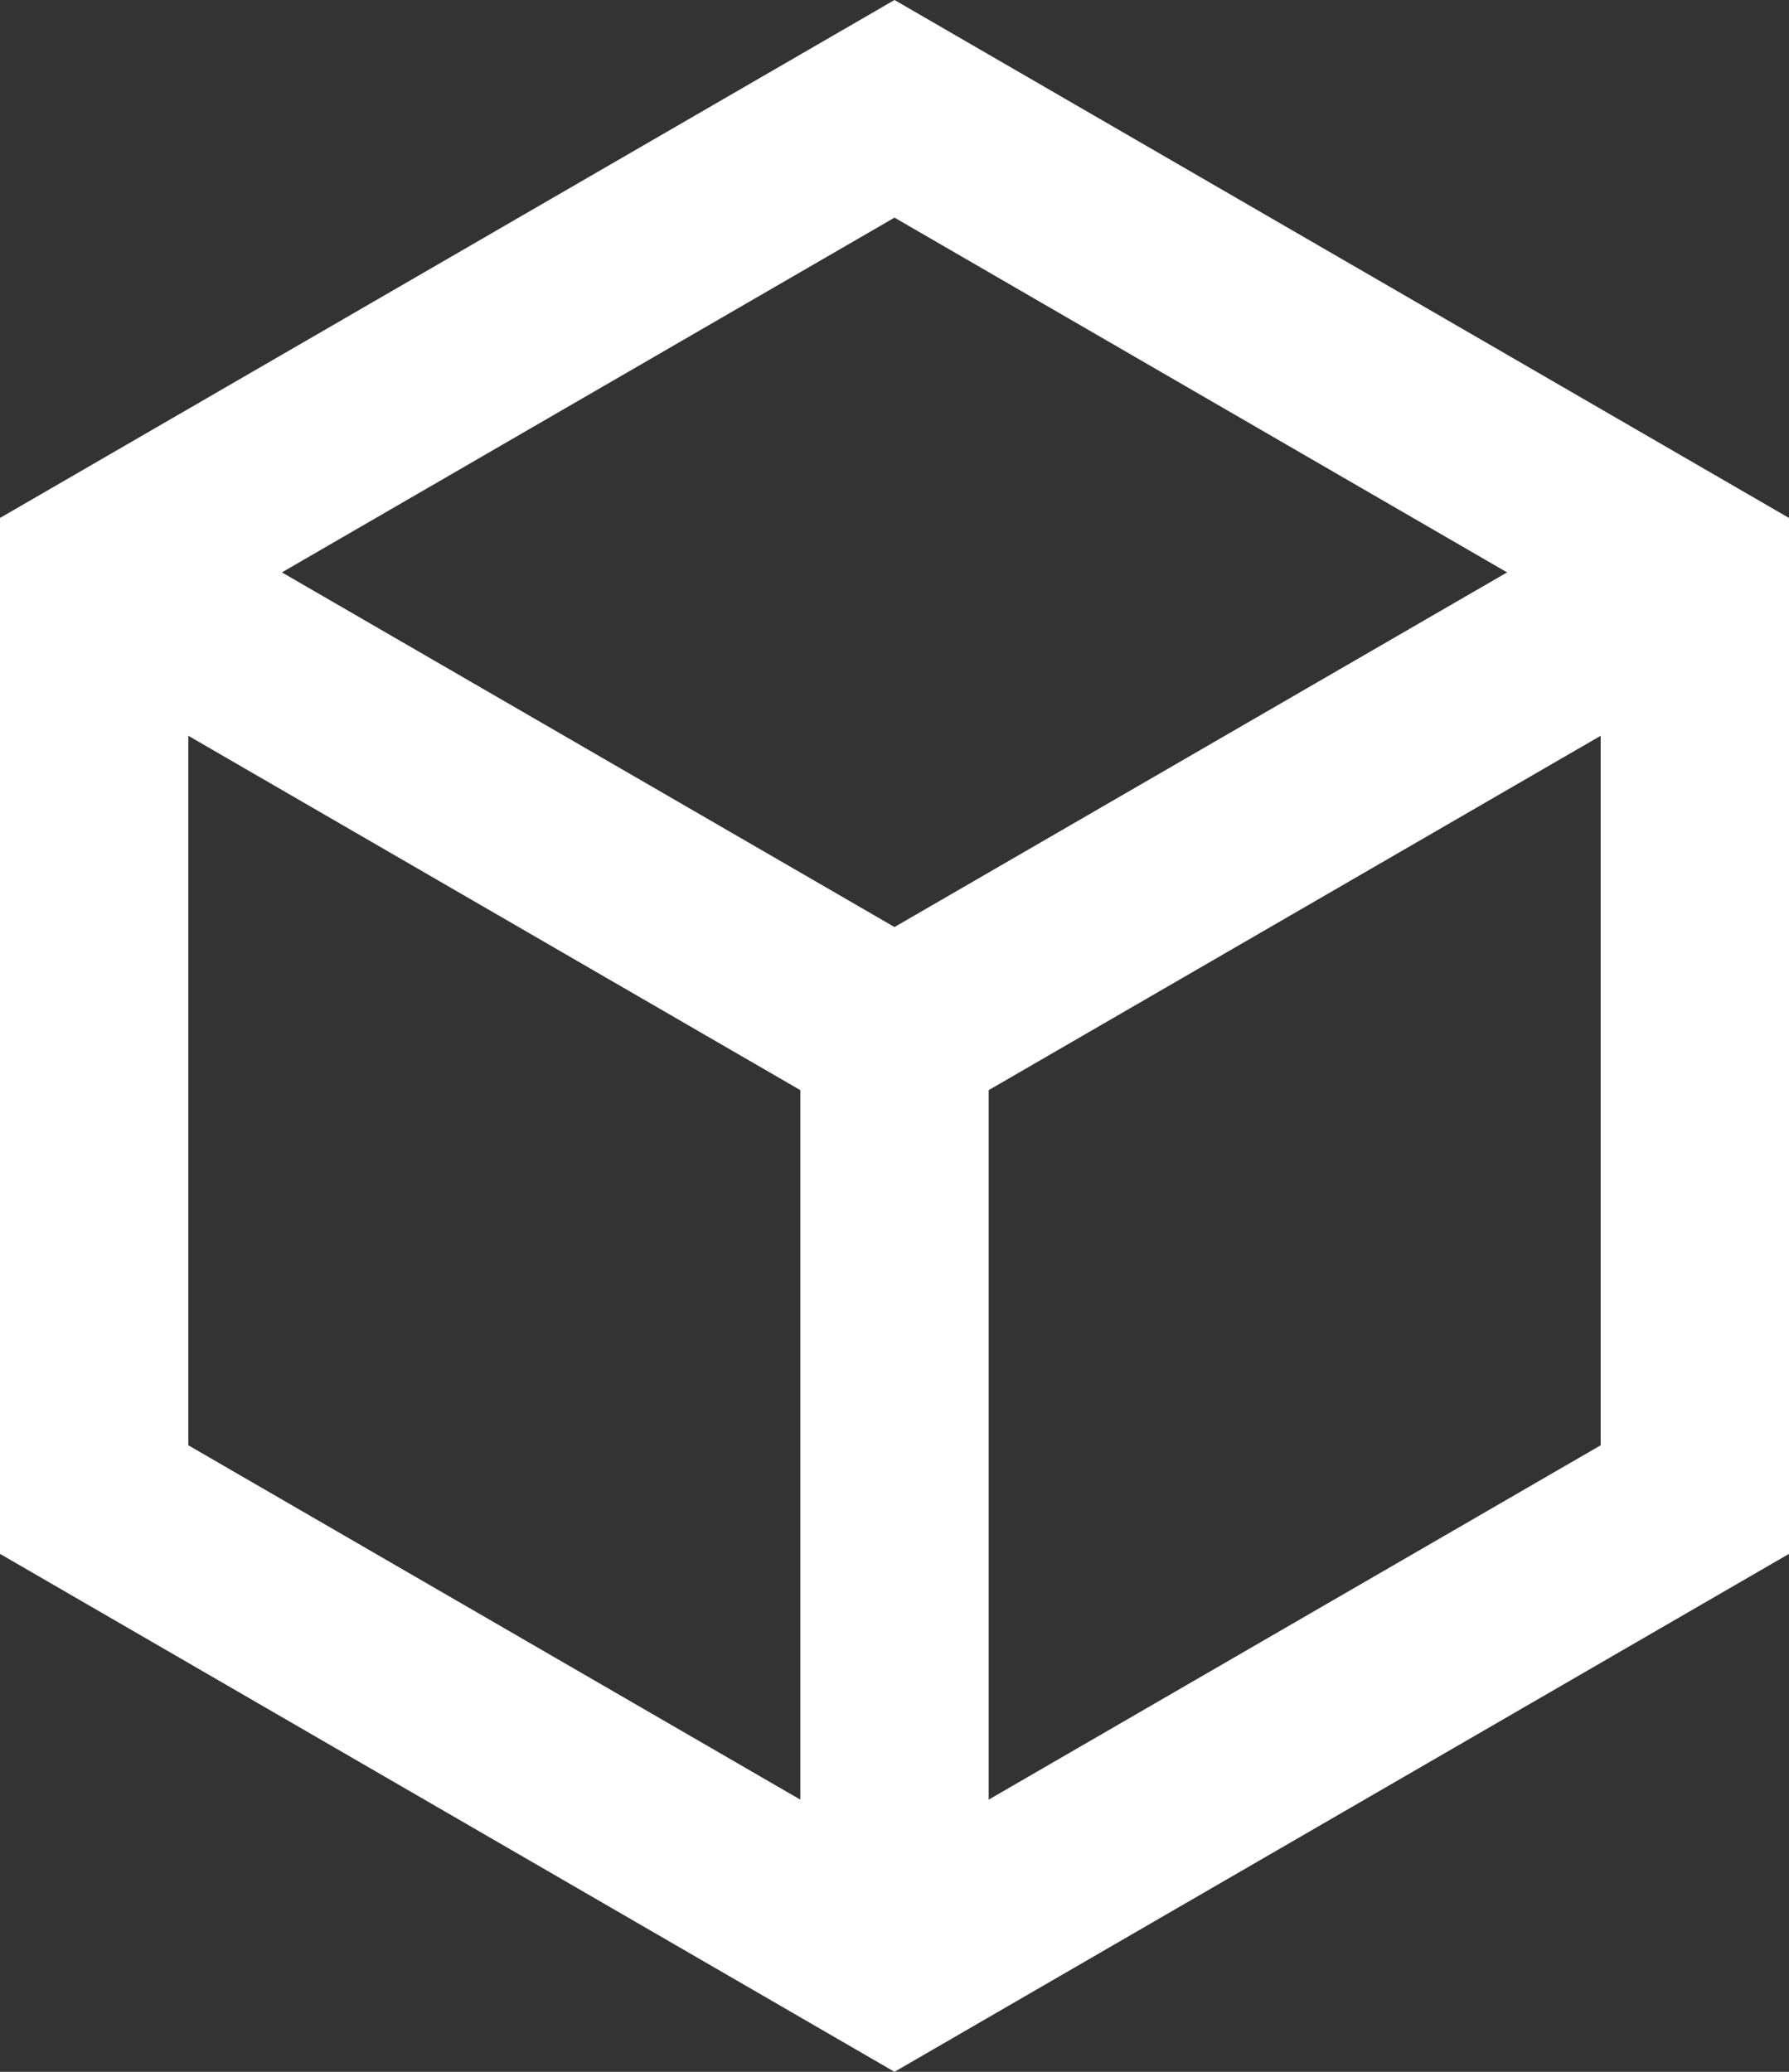 <svg width="19" height="22" viewBox="0 0 19 22" fill="none" xmlns="http://www.w3.org/2000/svg">
<rect x="0" y="0" width="19" height="22" fill="#333333" stroke="none"/>
<path d="M9.5 0L19 5.5V16.5L9.5 22L0 16.5V5.5L9.5 0ZM2.994 6.078L9.5 9.844L16.006 6.078L9.5 2.311L2.994 6.078ZM2 7.813V15.347L8.5 19.11V11.576L2 7.813ZM10.5 19.11L17 15.347V7.813L10.5 11.576V19.11Z" fill="white"/>
</svg>
